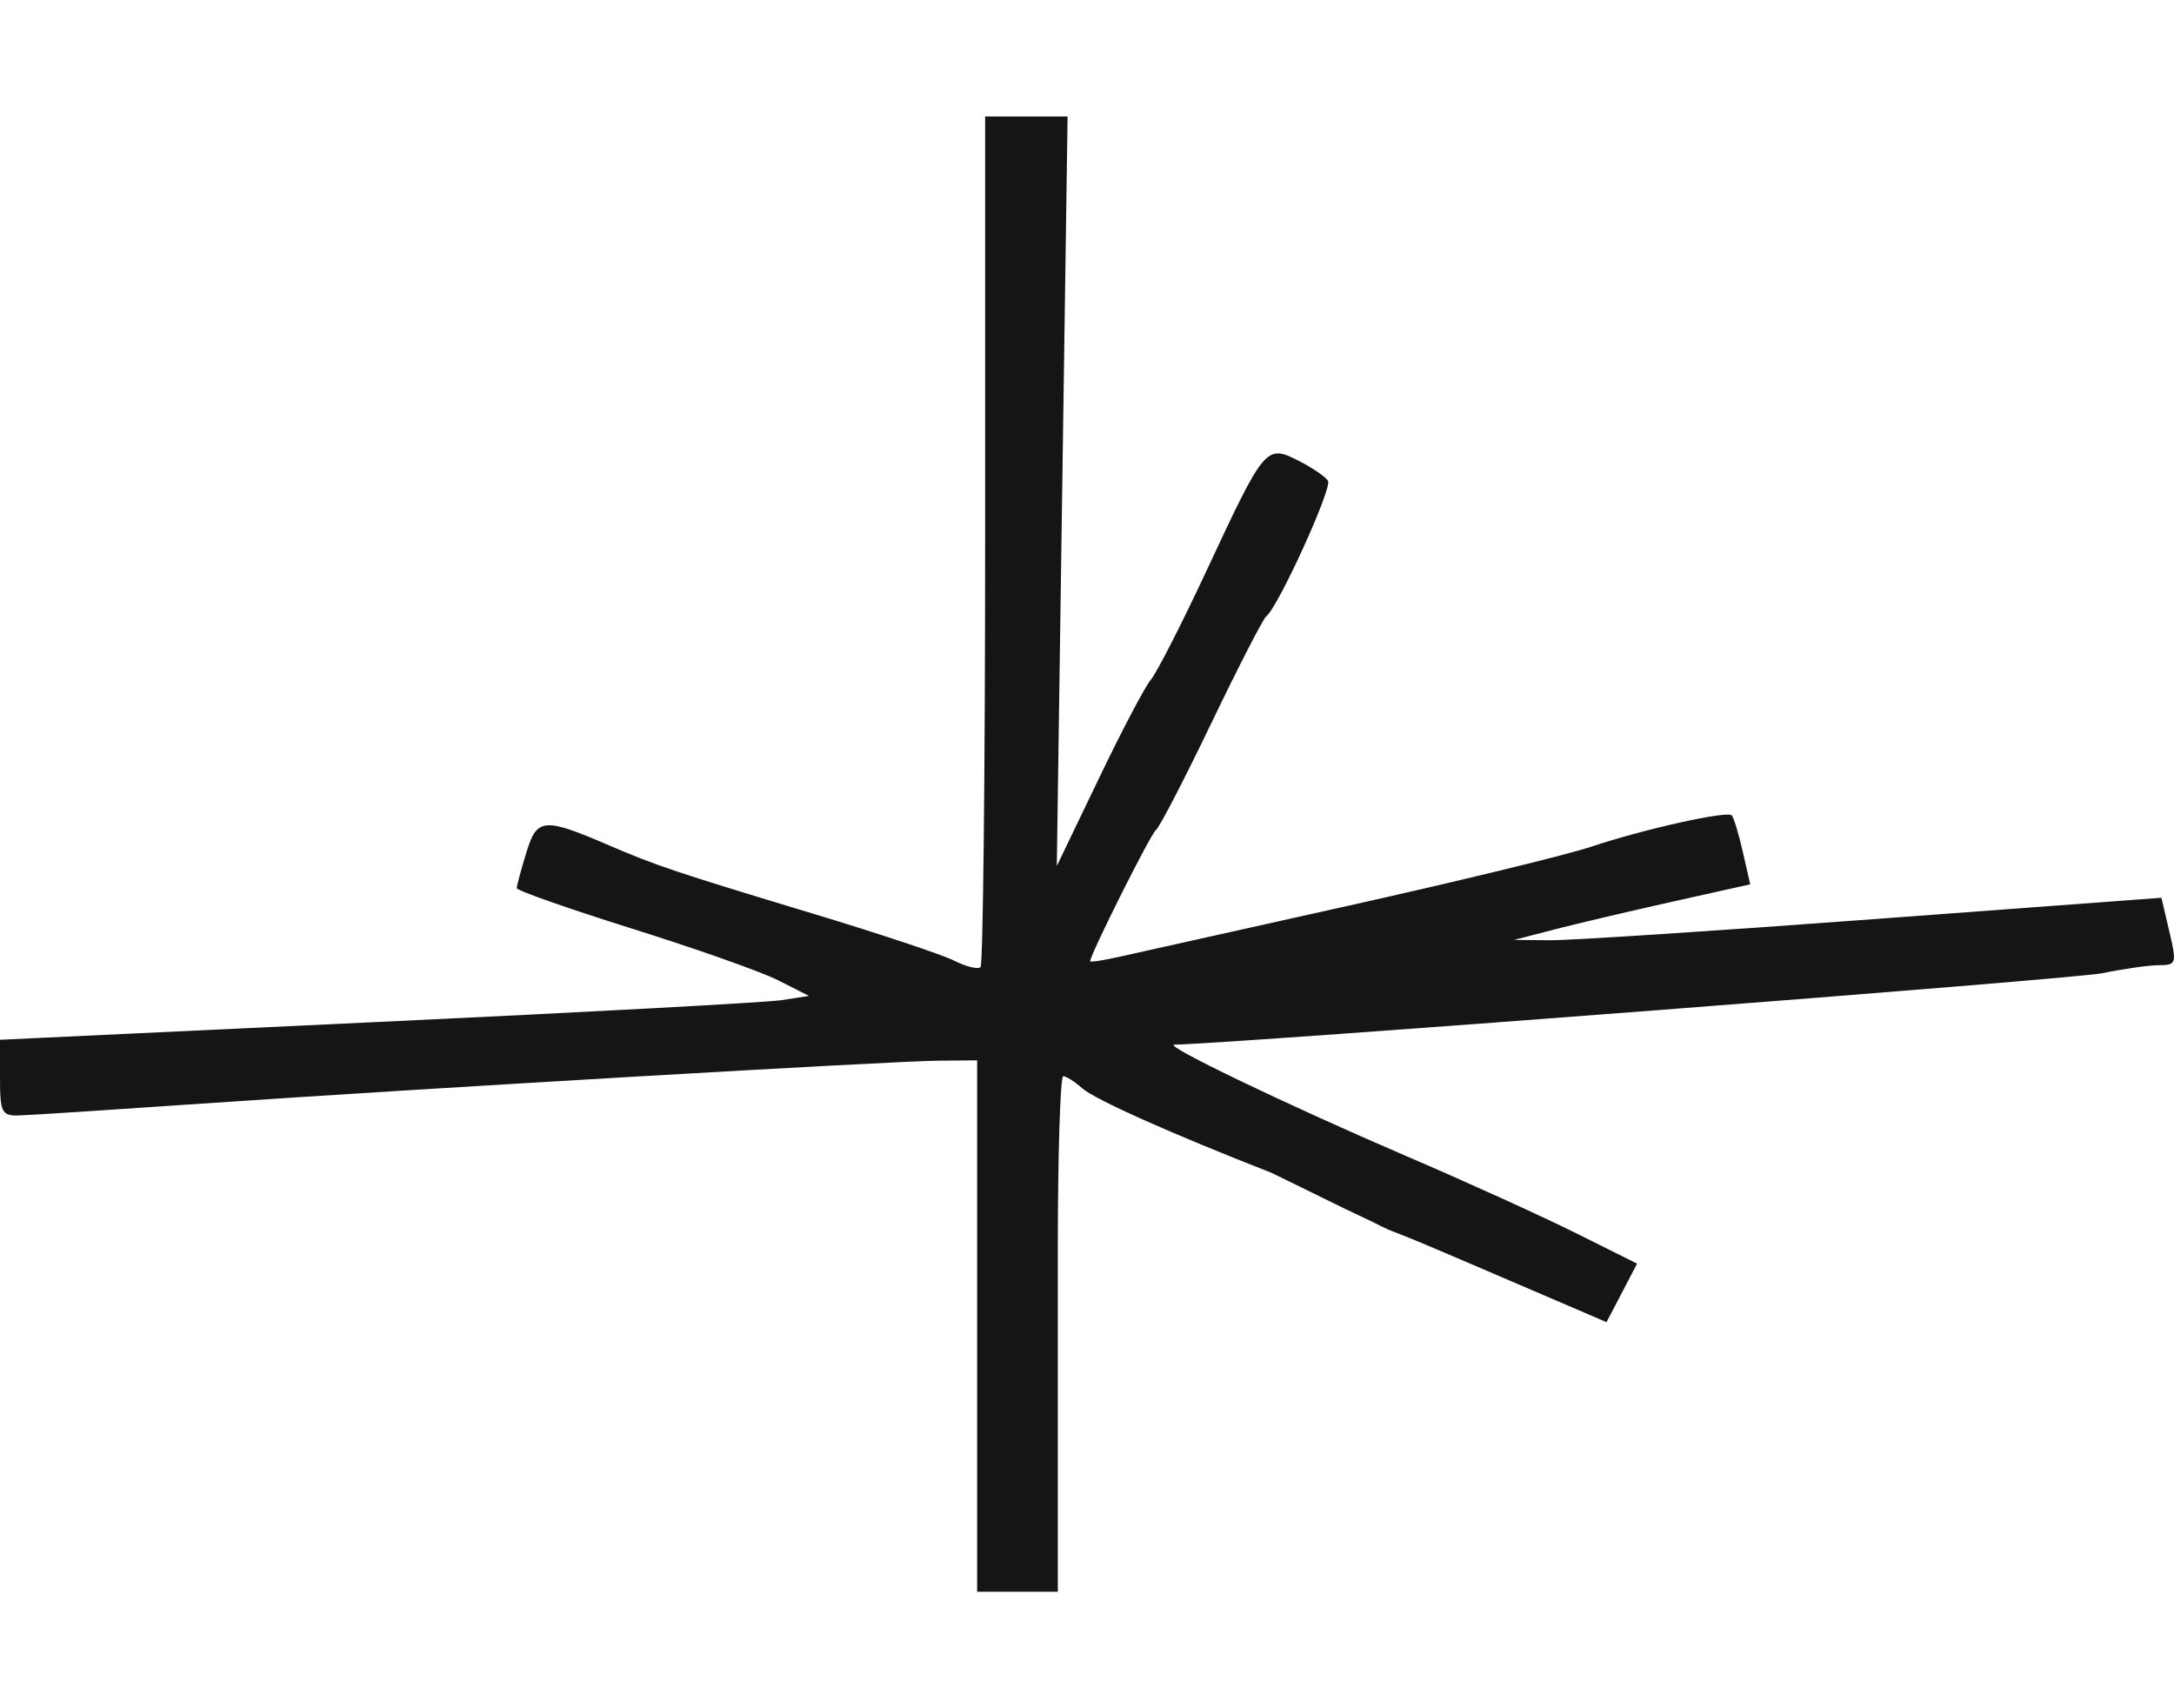 <svg width="28" height="22" viewBox="0 0 28 22" fill="none" xmlns="http://www.w3.org/2000/svg">
<path d="M13.611 11.153L14.151 10.03C14.447 9.412 14.75 8.837 14.823 8.753C14.896 8.668 15.225 8.025 15.552 7.323C16.289 5.743 16.308 5.722 16.725 5.934C16.9 6.023 17.071 6.139 17.104 6.192C17.162 6.284 16.459 7.826 16.308 7.938C16.269 7.968 15.95 8.587 15.601 9.314C15.251 10.042 14.93 10.662 14.887 10.691C14.821 10.737 14.041 12.293 14.041 12.379C14.041 12.395 14.216 12.368 14.43 12.319C14.645 12.271 15.967 11.976 17.369 11.664C18.77 11.352 20.174 11.011 20.489 10.906C21.18 10.676 22.24 10.44 22.304 10.501C22.329 10.526 22.393 10.736 22.446 10.968L22.542 11.389L21.541 11.612C20.991 11.735 20.307 11.896 20.021 11.97L19.501 12.105L19.969 12.109C20.227 12.111 22.102 11.989 24.137 11.837L27.838 11.562L27.94 11.996C28.037 12.407 28.031 12.43 27.81 12.43C27.682 12.43 27.351 12.477 27.075 12.534C26.715 12.608 16.055 13.429 15.125 13.454C14.972 13.458 16.566 14.224 18.096 14.882C18.869 15.213 19.857 15.662 20.293 15.879L21.085 16.274L20.691 17.028L20.304 16.861C18.839 16.233 18.263 15.982 17.99 15.879C17.79 15.804 17.805 15.793 17.576 15.688C17.261 15.542 16.929 15.372 16.371 15.102C15.098 14.605 14.102 14.16 13.94 14.017C13.843 13.931 13.732 13.86 13.694 13.86C13.656 13.863 13.624 14.866 13.624 16.091C13.624 17.319 13.624 18.728 13.624 19.389V20.5H12.585V13.656L12.09 13.66C11.473 13.666 5.456 14.017 2.6 14.213C1.428 14.294 0.363 14.363 0.234 14.366C0.023 14.37 4.48349e-06 14.322 0 13.881V13.391L4.862 13.162C7.536 13.037 9.881 12.91 10.072 12.88L10.419 12.826L10.02 12.624C9.8 12.513 8.953 12.214 8.138 11.959C7.323 11.703 6.656 11.469 6.656 11.438C6.656 11.406 6.711 11.2 6.779 10.98C6.915 10.532 7.002 10.524 7.849 10.889C8.448 11.147 8.707 11.234 10.452 11.761C11.31 12.02 12.138 12.295 12.291 12.373C12.444 12.45 12.595 12.487 12.629 12.455C12.661 12.421 12.688 9.943 12.688 6.948V1.5H13.75L13.611 11.153Z" fill="#151515"/>
</svg>
